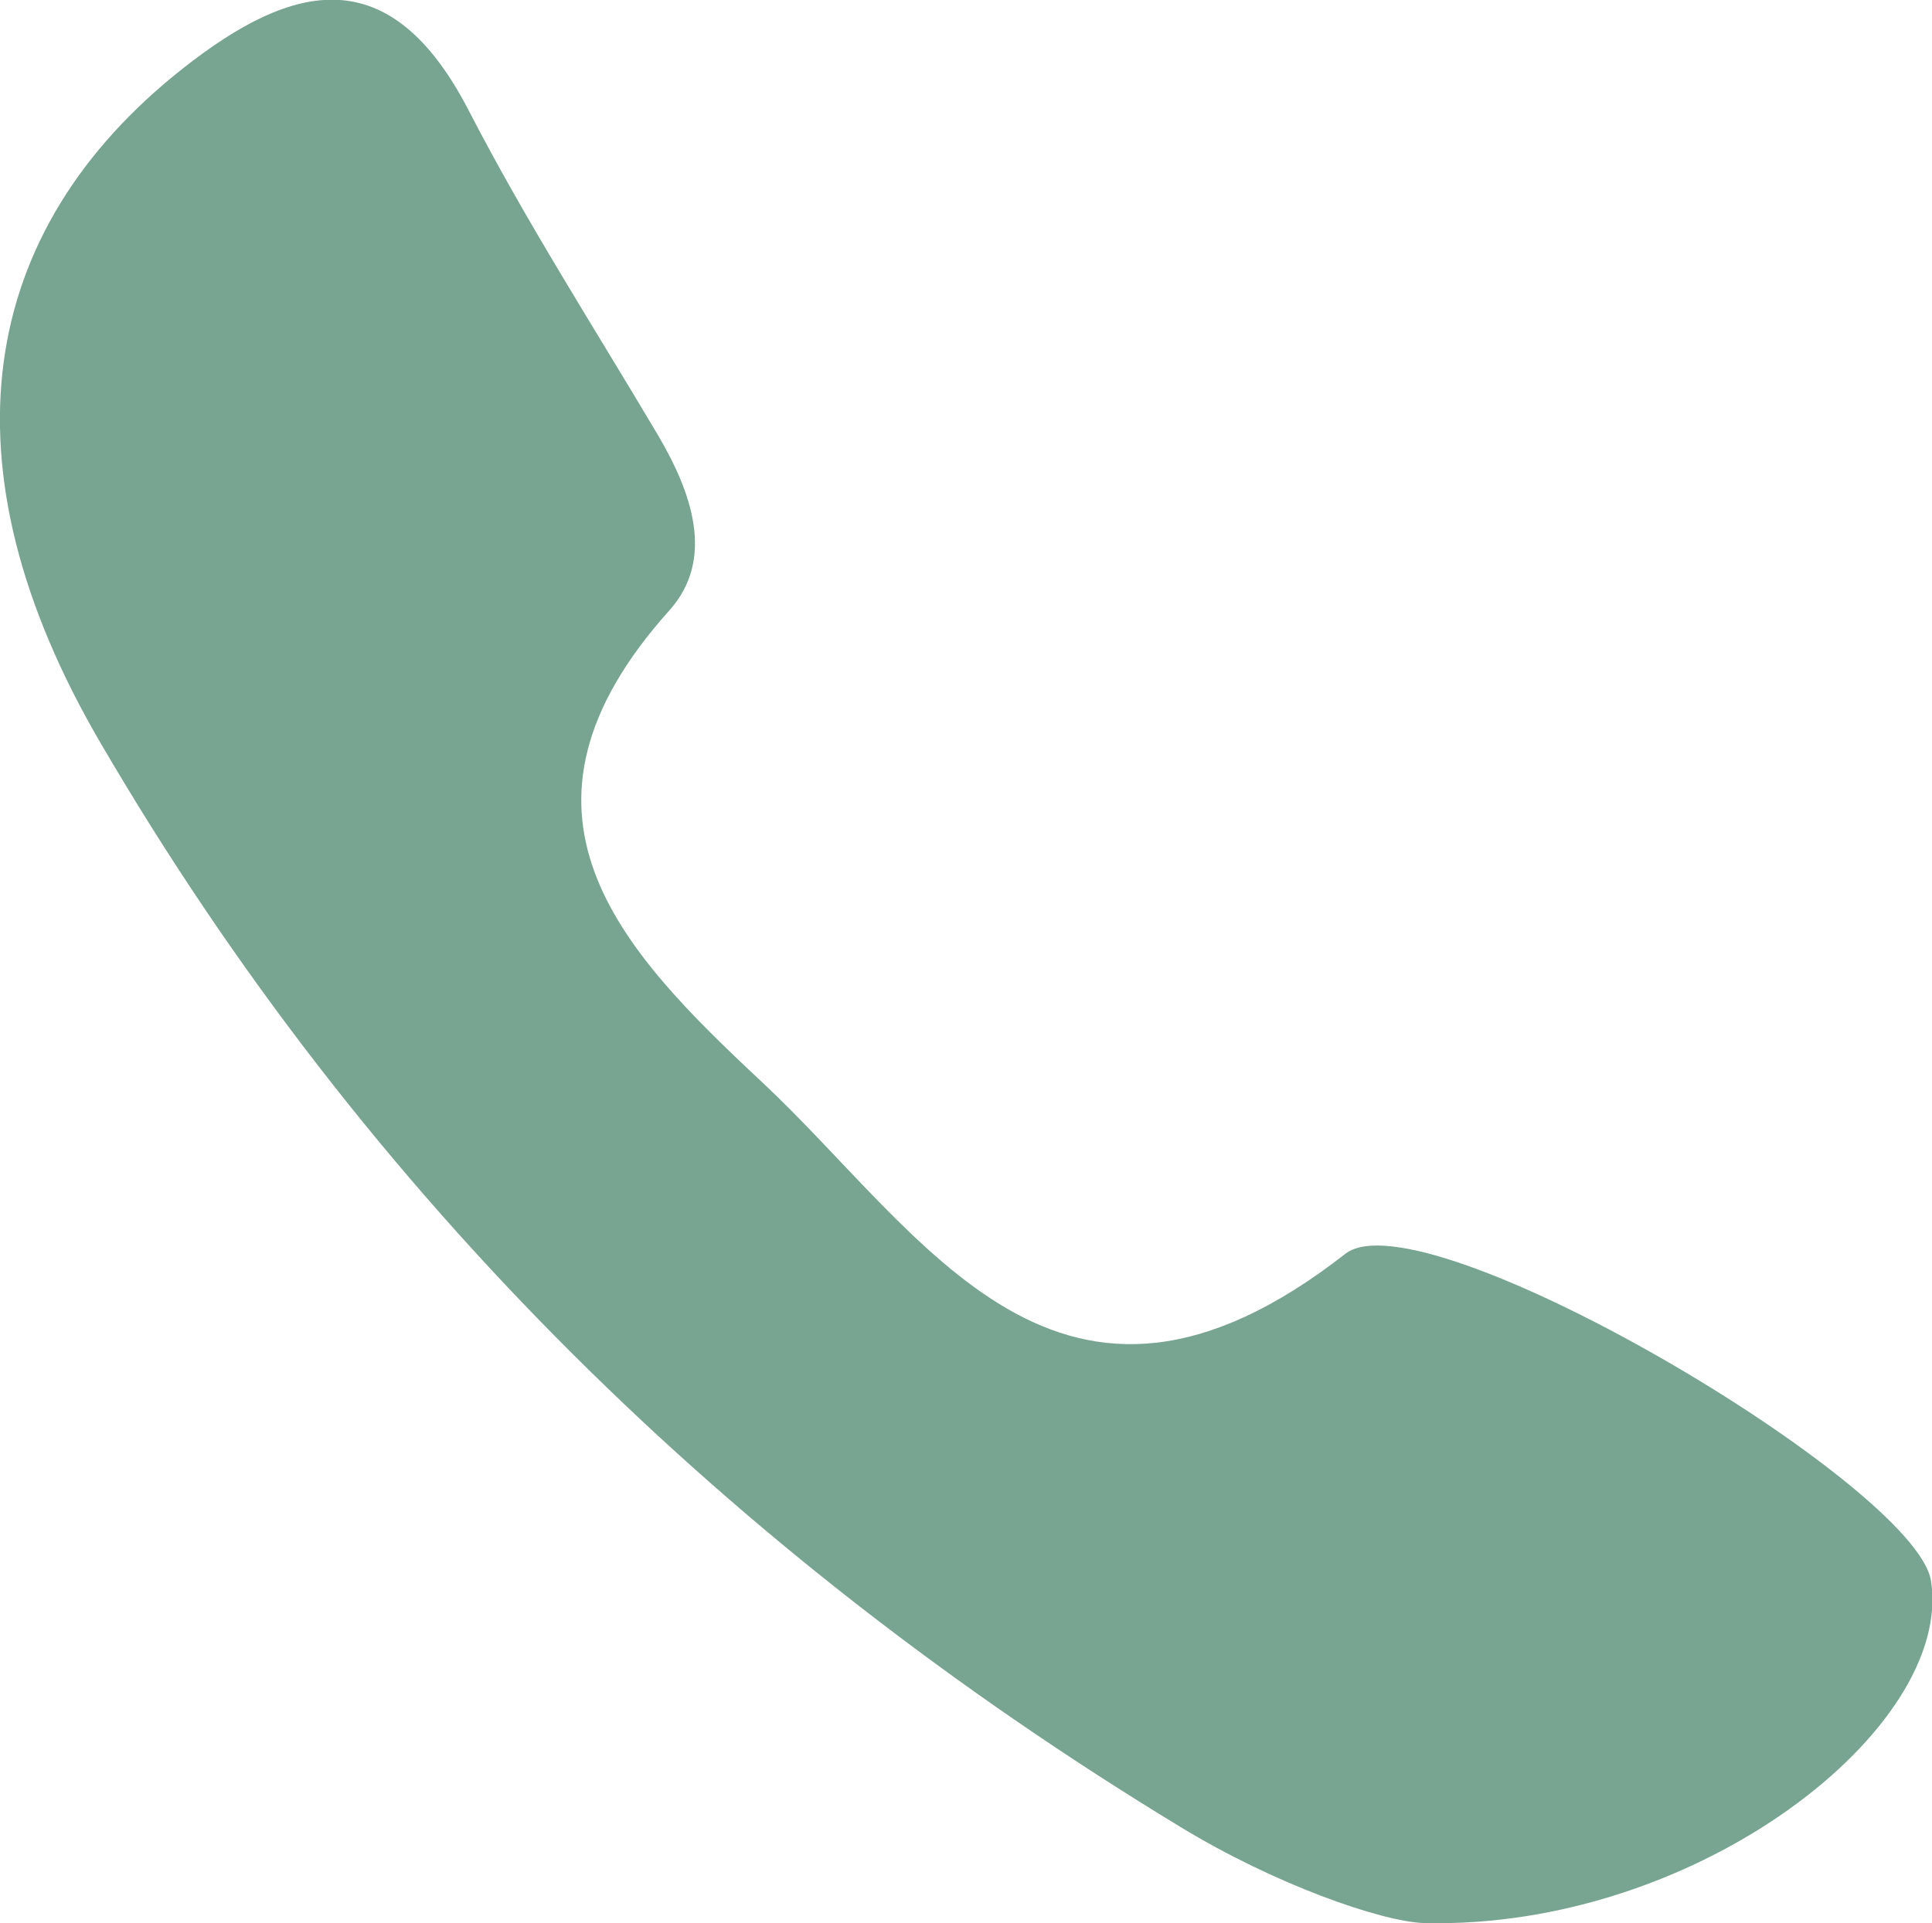 <?xml version="1.0" encoding="UTF-8"?> <svg xmlns="http://www.w3.org/2000/svg" id="_Слой_2" data-name="Слой 2" viewBox="0 0 38.9 38.73"> <defs> <style> .cls-1 { fill: #78a492; } </style> </defs> <g id="_Слой_1-2" data-name="Слой 1"> <path class="cls-1" d="m28.67,38.73c-.86-.03-3.01-.78-4.91-1.94C14.75,31.32,7.36,24.1,2.04,14.99-1.26,9.36-.45,4.64,3.68,1.38c2.23-1.76,4.18-2.21,5.76.85,1.15,2.23,2.52,4.36,3.8,6.52.68,1.15,1.17,2.5.24,3.54-3.64,4.06-1.01,6.82,1.86,9.5,3.29,3.08,5.99,7.96,11.75,3.46,1.57-1.22,11.49,4.65,11.79,6.59.46,2.95-4.69,7.02-10.2,6.89Z"></path> </g> </svg> 